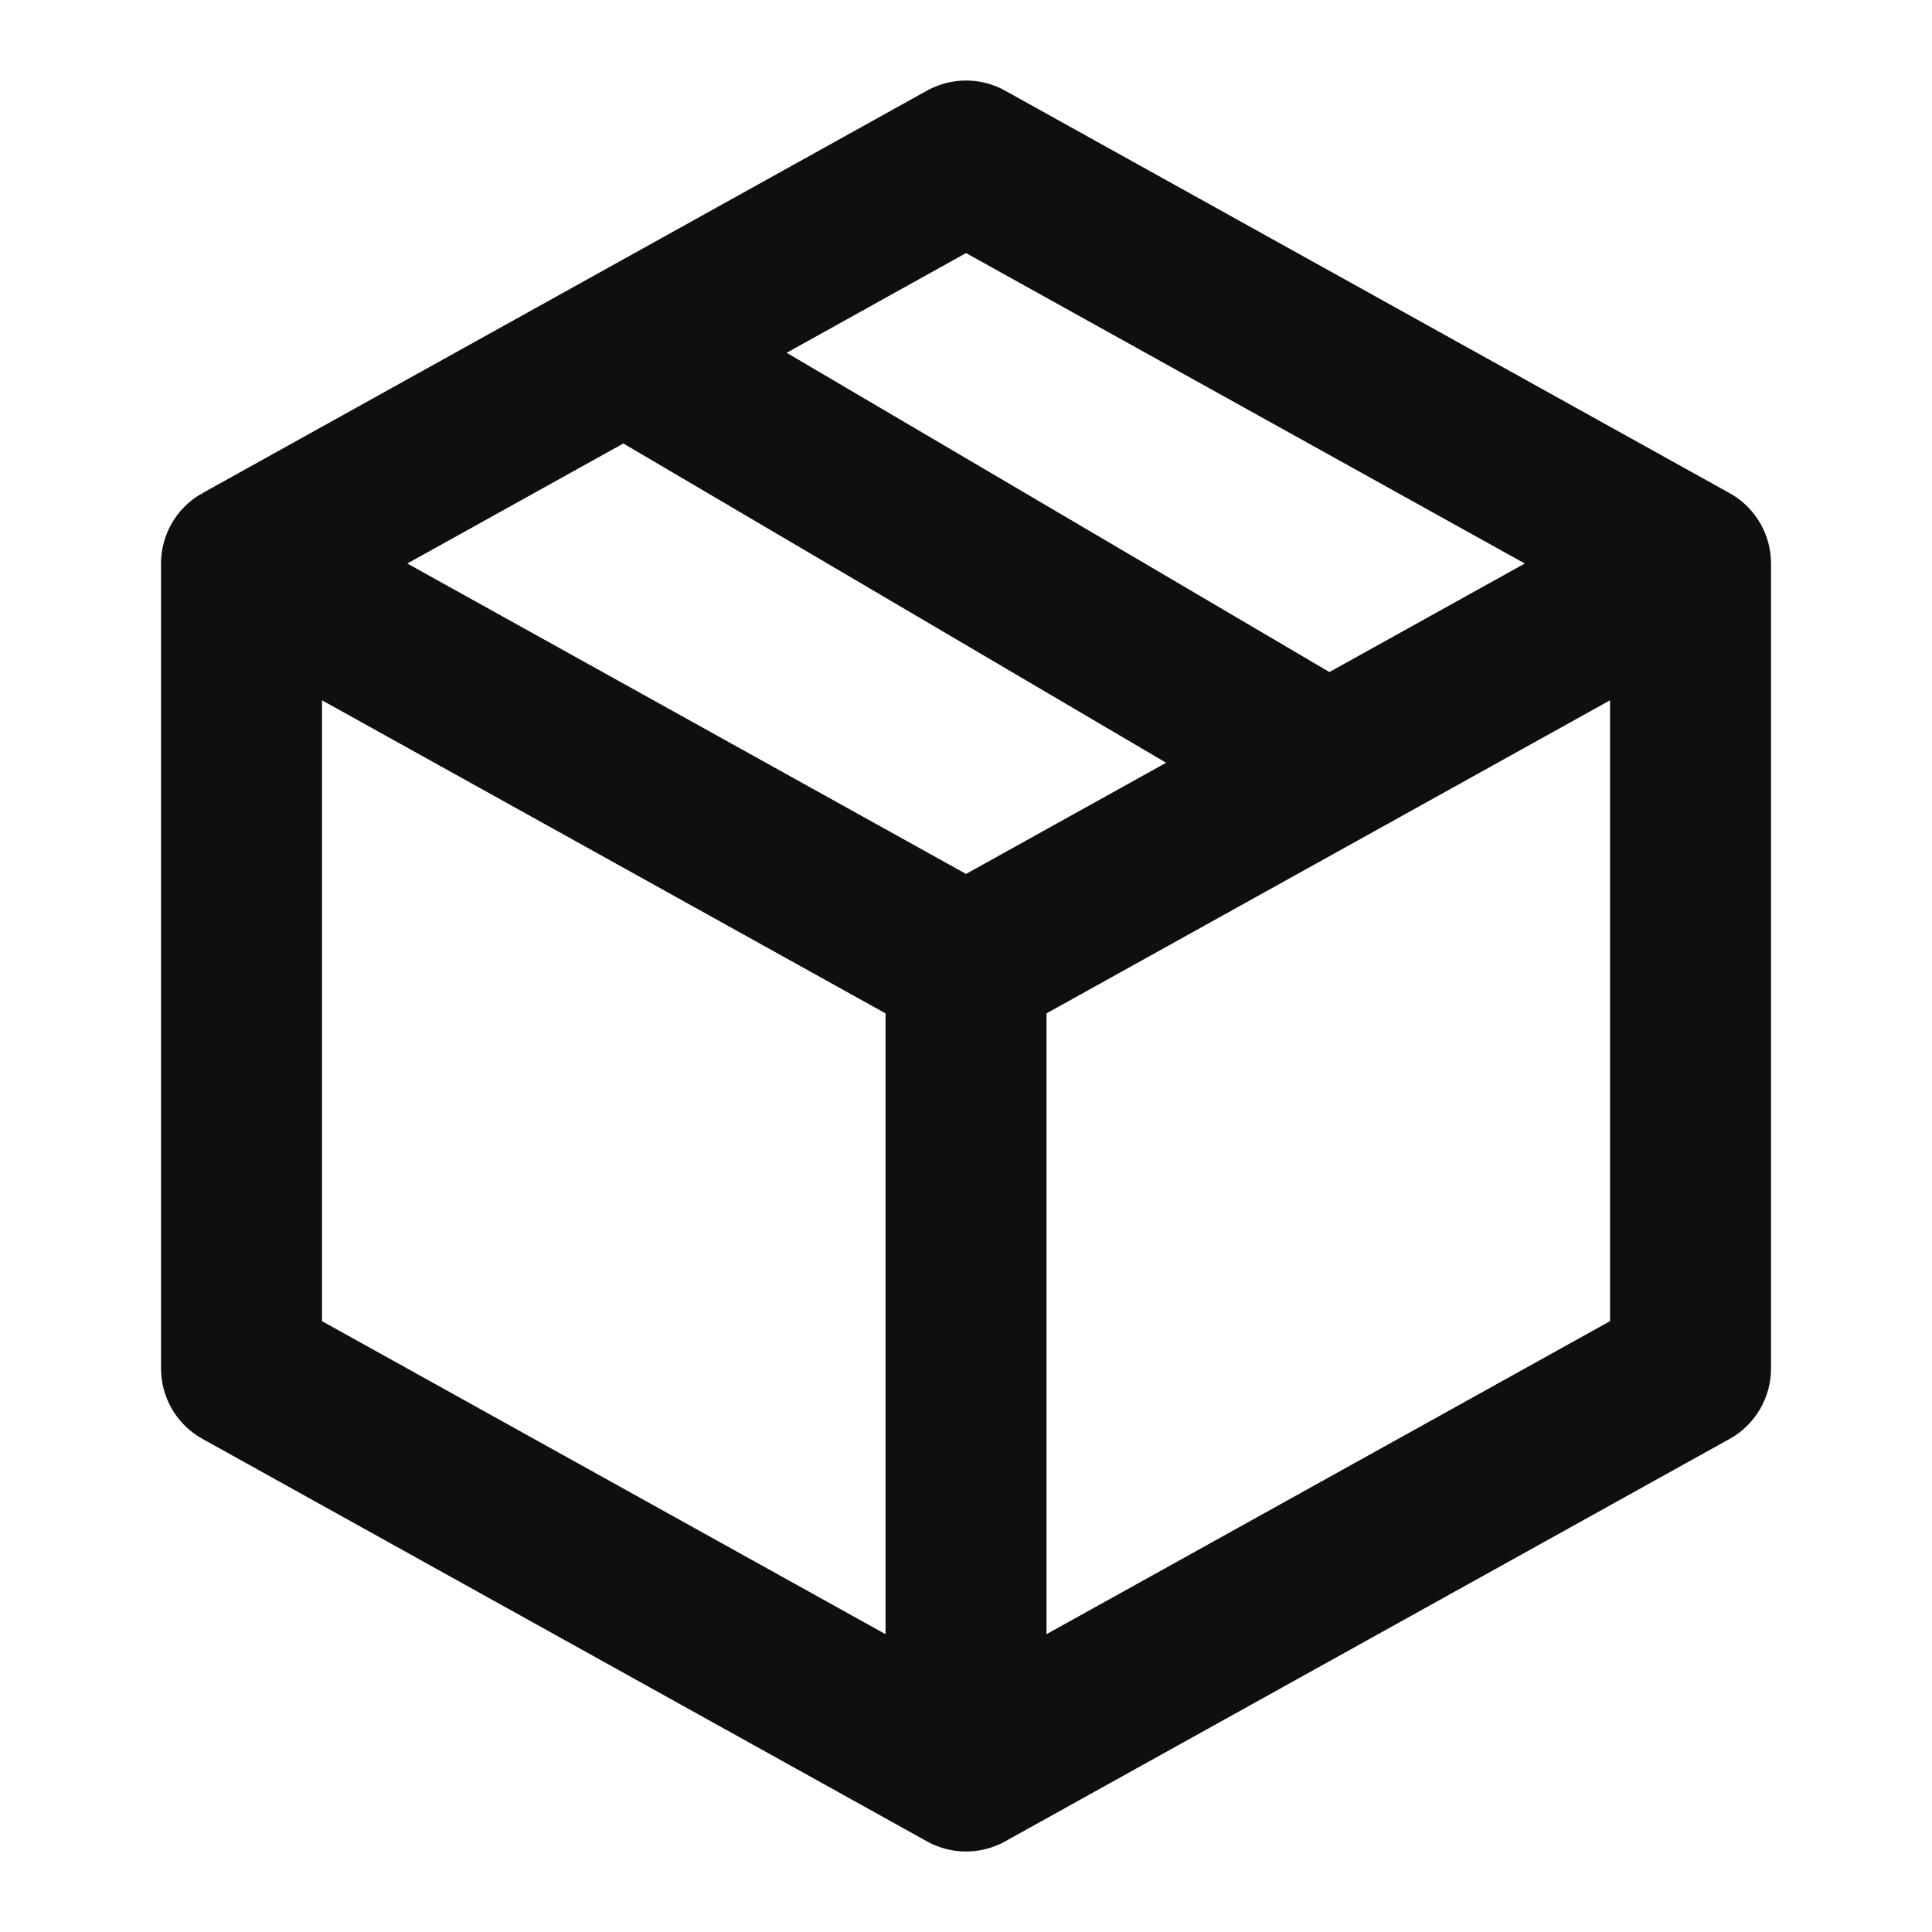 <svg width="40" height="40" viewBox="0 0 40 40" fill="none" xmlns="http://www.w3.org/2000/svg">
<path fill-rule="evenodd" clip-rule="evenodd" d="M20.81 1.877C20.307 1.597 19.695 1.597 19.191 1.877L4.191 10.21L4.179 10.23L4.155 10.23C3.646 10.53 3.334 11.076 3.334 11.667V28.334C3.334 28.939 3.662 29.497 4.191 29.79L19.171 38.112C19.677 38.403 20.299 38.408 20.81 38.124L35.81 29.791C36.339 29.497 36.667 28.939 36.667 28.334V11.667C36.667 11.076 36.355 10.53 35.846 10.23C35.833 10.223 35.821 10.216 35.808 10.209L20.81 1.877ZM8.433 11.667L20.001 18.094L24.143 15.792L12.906 9.182L8.433 11.667ZM27.524 13.914L31.569 11.667L20.001 5.24L16.287 7.304L27.524 13.914ZM6.667 27.353V14.499L18.334 20.981V33.834L6.667 27.353ZM21.667 33.834V20.981L33.334 14.499V27.353L21.667 33.834Z" fill="#0F0F0F"/>
</svg>
